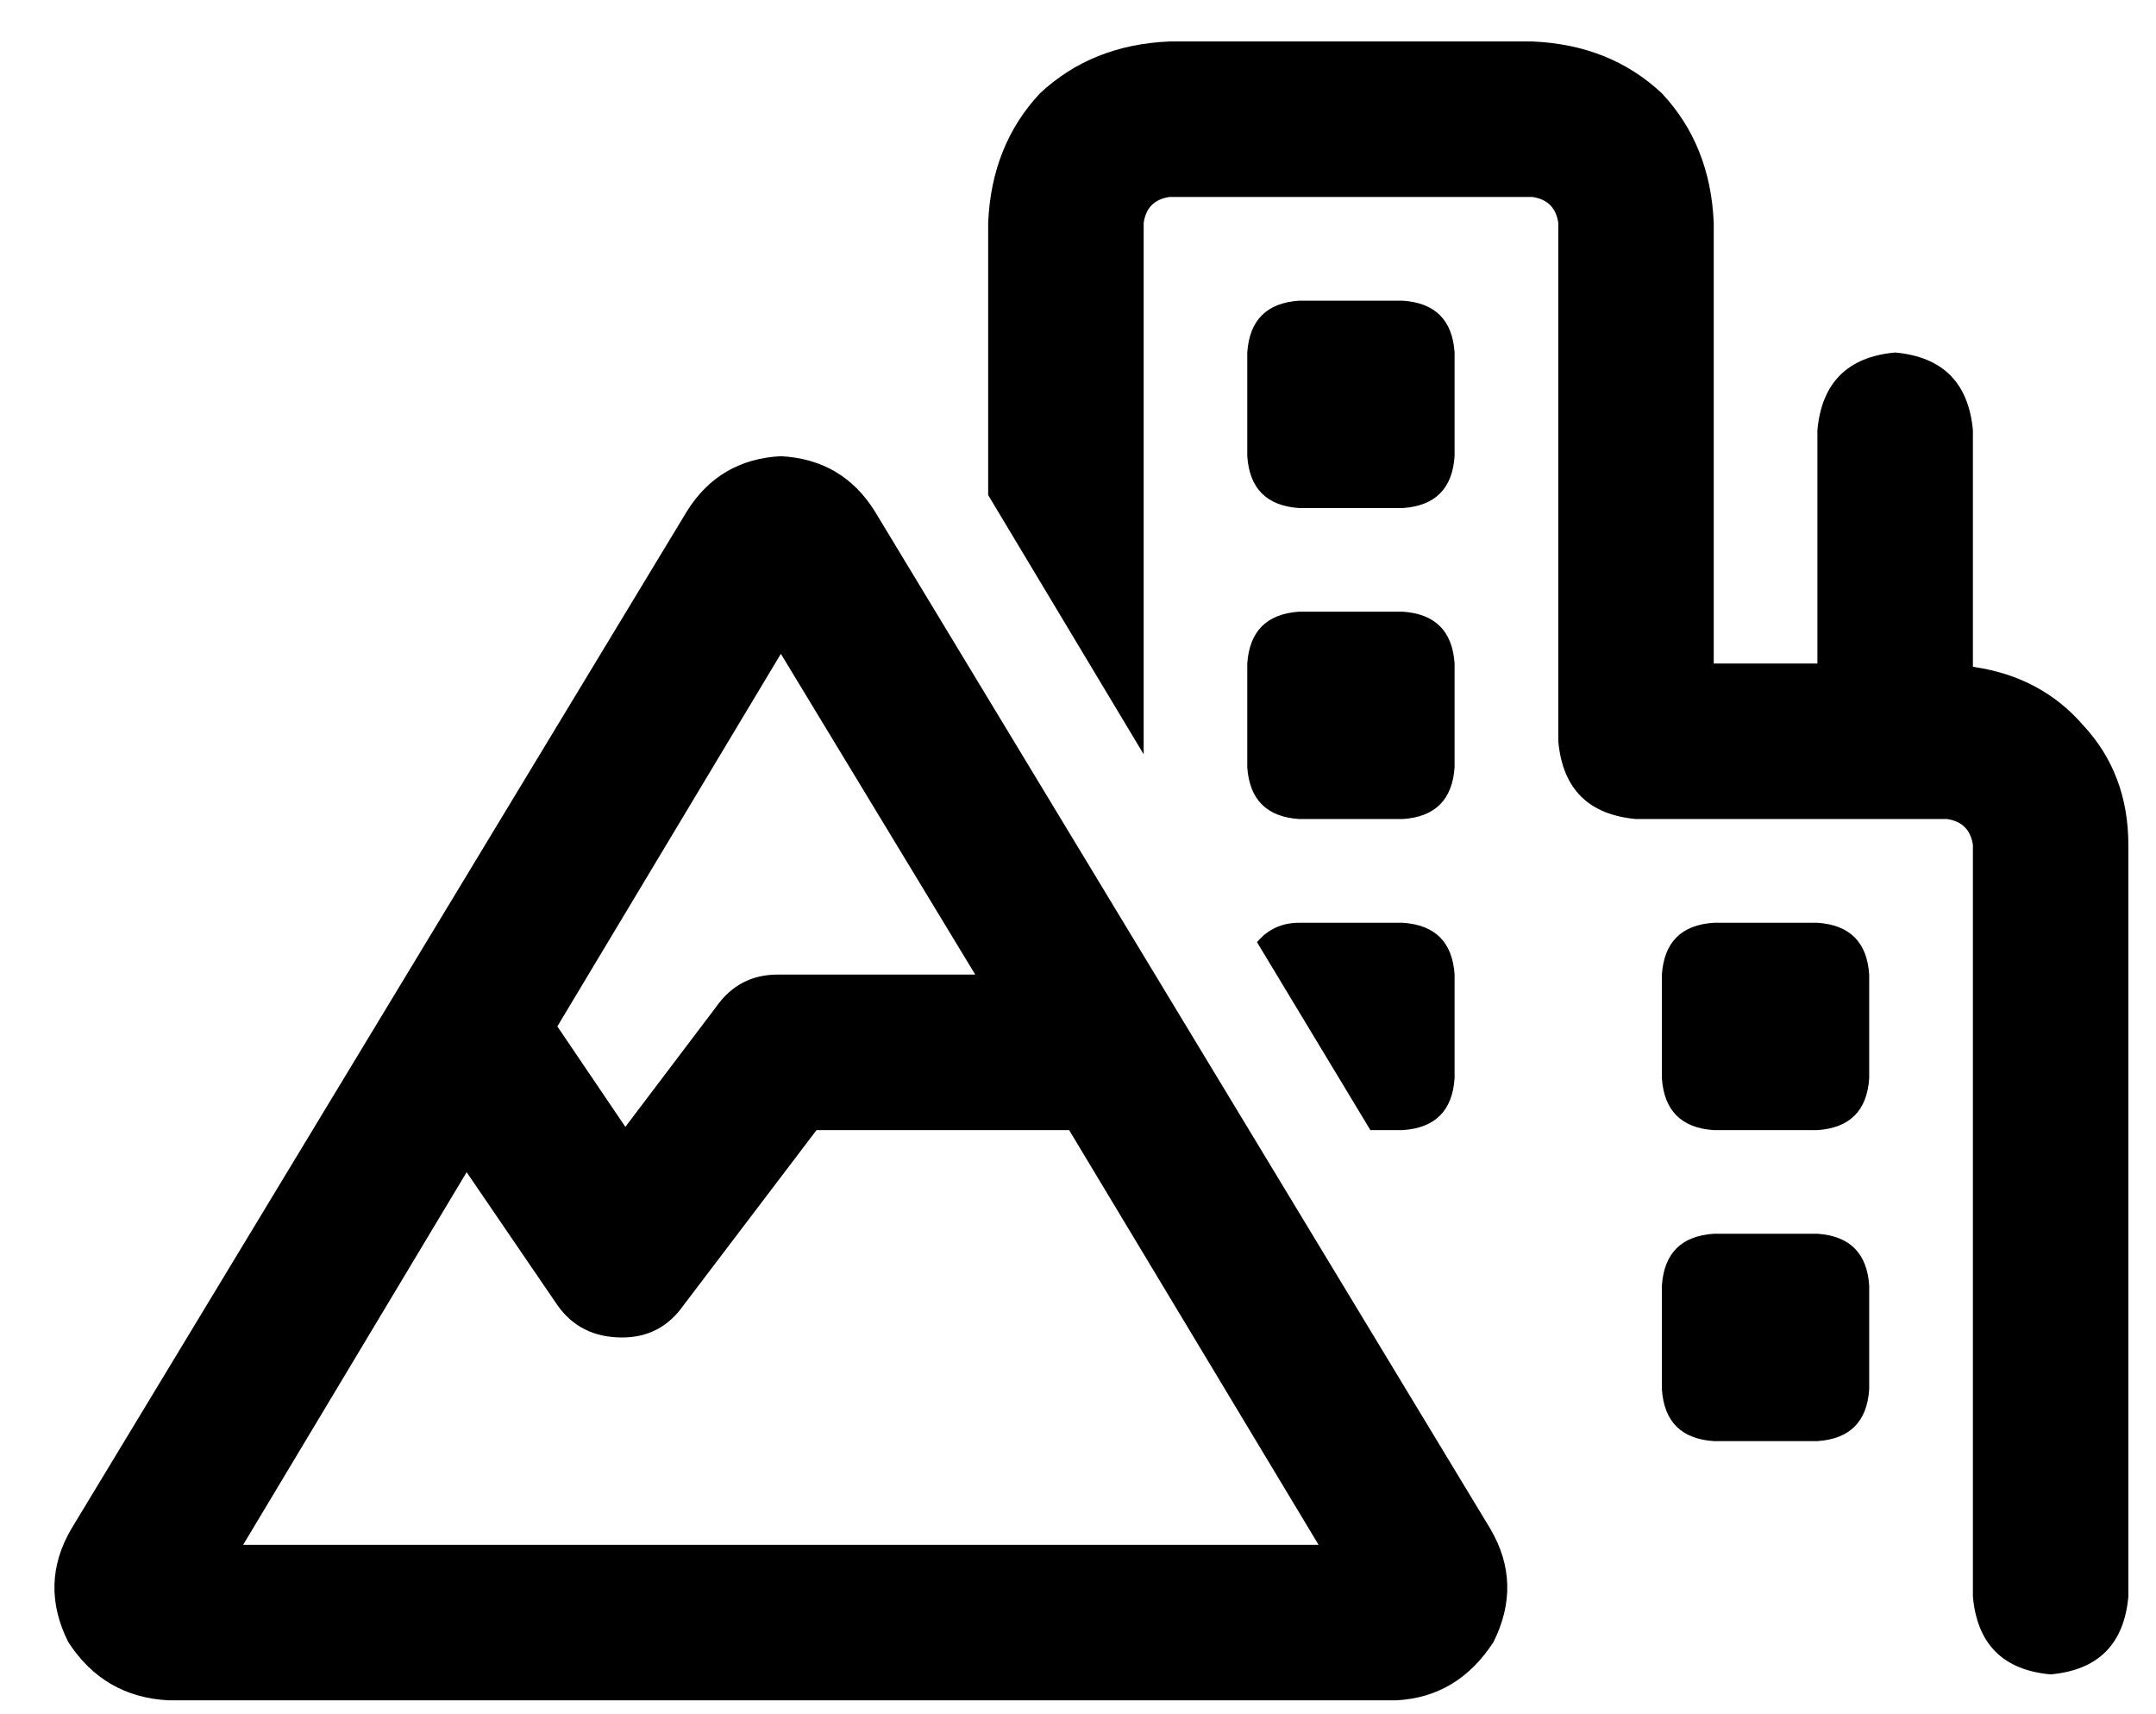 <svg width="39" height="31" viewBox="0 0 39 31" fill="none" xmlns="http://www.w3.org/2000/svg">
<path d="M21.156 3.562C20.883 3.602 20.727 3.758 20.688 4.031V13.641L17.875 8.953V4.031C17.914 3.094 18.227 2.312 18.812 1.688C19.438 1.102 20.219 0.789 21.156 0.75H27.719C28.656 0.789 29.438 1.102 30.062 1.688C30.648 2.312 30.961 3.094 31 4.031V12H32.875V7.781C32.953 6.922 33.422 6.453 34.281 6.375C35.141 6.453 35.609 6.922 35.688 7.781V12.059C36.508 12.176 37.172 12.527 37.68 13.113C38.227 13.699 38.5 14.422 38.5 15.281V28.875C38.422 29.734 37.953 30.203 37.094 30.281C36.234 30.203 35.766 29.734 35.688 28.875V15.281C35.648 15.008 35.492 14.852 35.219 14.812H34.281H29.594C28.734 14.734 28.266 14.266 28.188 13.406V4.031C28.148 3.758 27.992 3.602 27.719 3.562H21.156ZM22.738 17.039C22.934 16.805 23.188 16.688 23.5 16.688H25.375C25.961 16.727 26.273 17.039 26.312 17.625V19.5C26.273 20.086 25.961 20.398 25.375 20.438H24.789L22.738 17.039ZM23.5 5.438H25.375C25.961 5.477 26.273 5.789 26.312 6.375V8.25C26.273 8.836 25.961 9.148 25.375 9.188H23.5C22.914 9.148 22.602 8.836 22.562 8.25V6.375C22.602 5.789 22.914 5.477 23.5 5.438ZM22.562 12C22.602 11.414 22.914 11.102 23.5 11.062H25.375C25.961 11.102 26.273 11.414 26.312 12V13.875C26.273 14.461 25.961 14.773 25.375 14.812H23.5C22.914 14.773 22.602 14.461 22.562 13.875V12ZM30.062 17.625C30.102 17.039 30.414 16.727 31 16.688H32.875C33.461 16.727 33.773 17.039 33.812 17.625V19.5C33.773 20.086 33.461 20.398 32.875 20.438H31C30.414 20.398 30.102 20.086 30.062 19.5V17.625ZM31 22.312H32.875C33.461 22.352 33.773 22.664 33.812 23.25V25.125C33.773 25.711 33.461 26.023 32.875 26.062H31C30.414 26.023 30.102 25.711 30.062 25.125V23.25C30.102 22.664 30.414 22.352 31 22.312ZM14.125 11.824L10.082 18.562L11.312 20.379L12.953 18.211C13.227 17.82 13.598 17.625 14.066 17.625H17.641L14.125 11.824ZM4.398 27.938H23.852L19.34 20.438H14.77L12.367 23.602C12.094 23.992 11.723 24.188 11.254 24.188C10.746 24.188 10.355 23.992 10.082 23.602L8.441 21.199L4.398 27.938ZM15.824 9.246L26.957 27.645C27.348 28.309 27.367 28.992 27.016 29.695C26.586 30.359 26 30.711 25.258 30.75H3.051C2.27 30.711 1.664 30.359 1.234 29.695C0.883 28.992 0.902 28.309 1.293 27.645L12.426 9.246C12.816 8.621 13.383 8.289 14.125 8.25C14.867 8.289 15.434 8.621 15.824 9.246Z" fill="black"/>
</svg>
